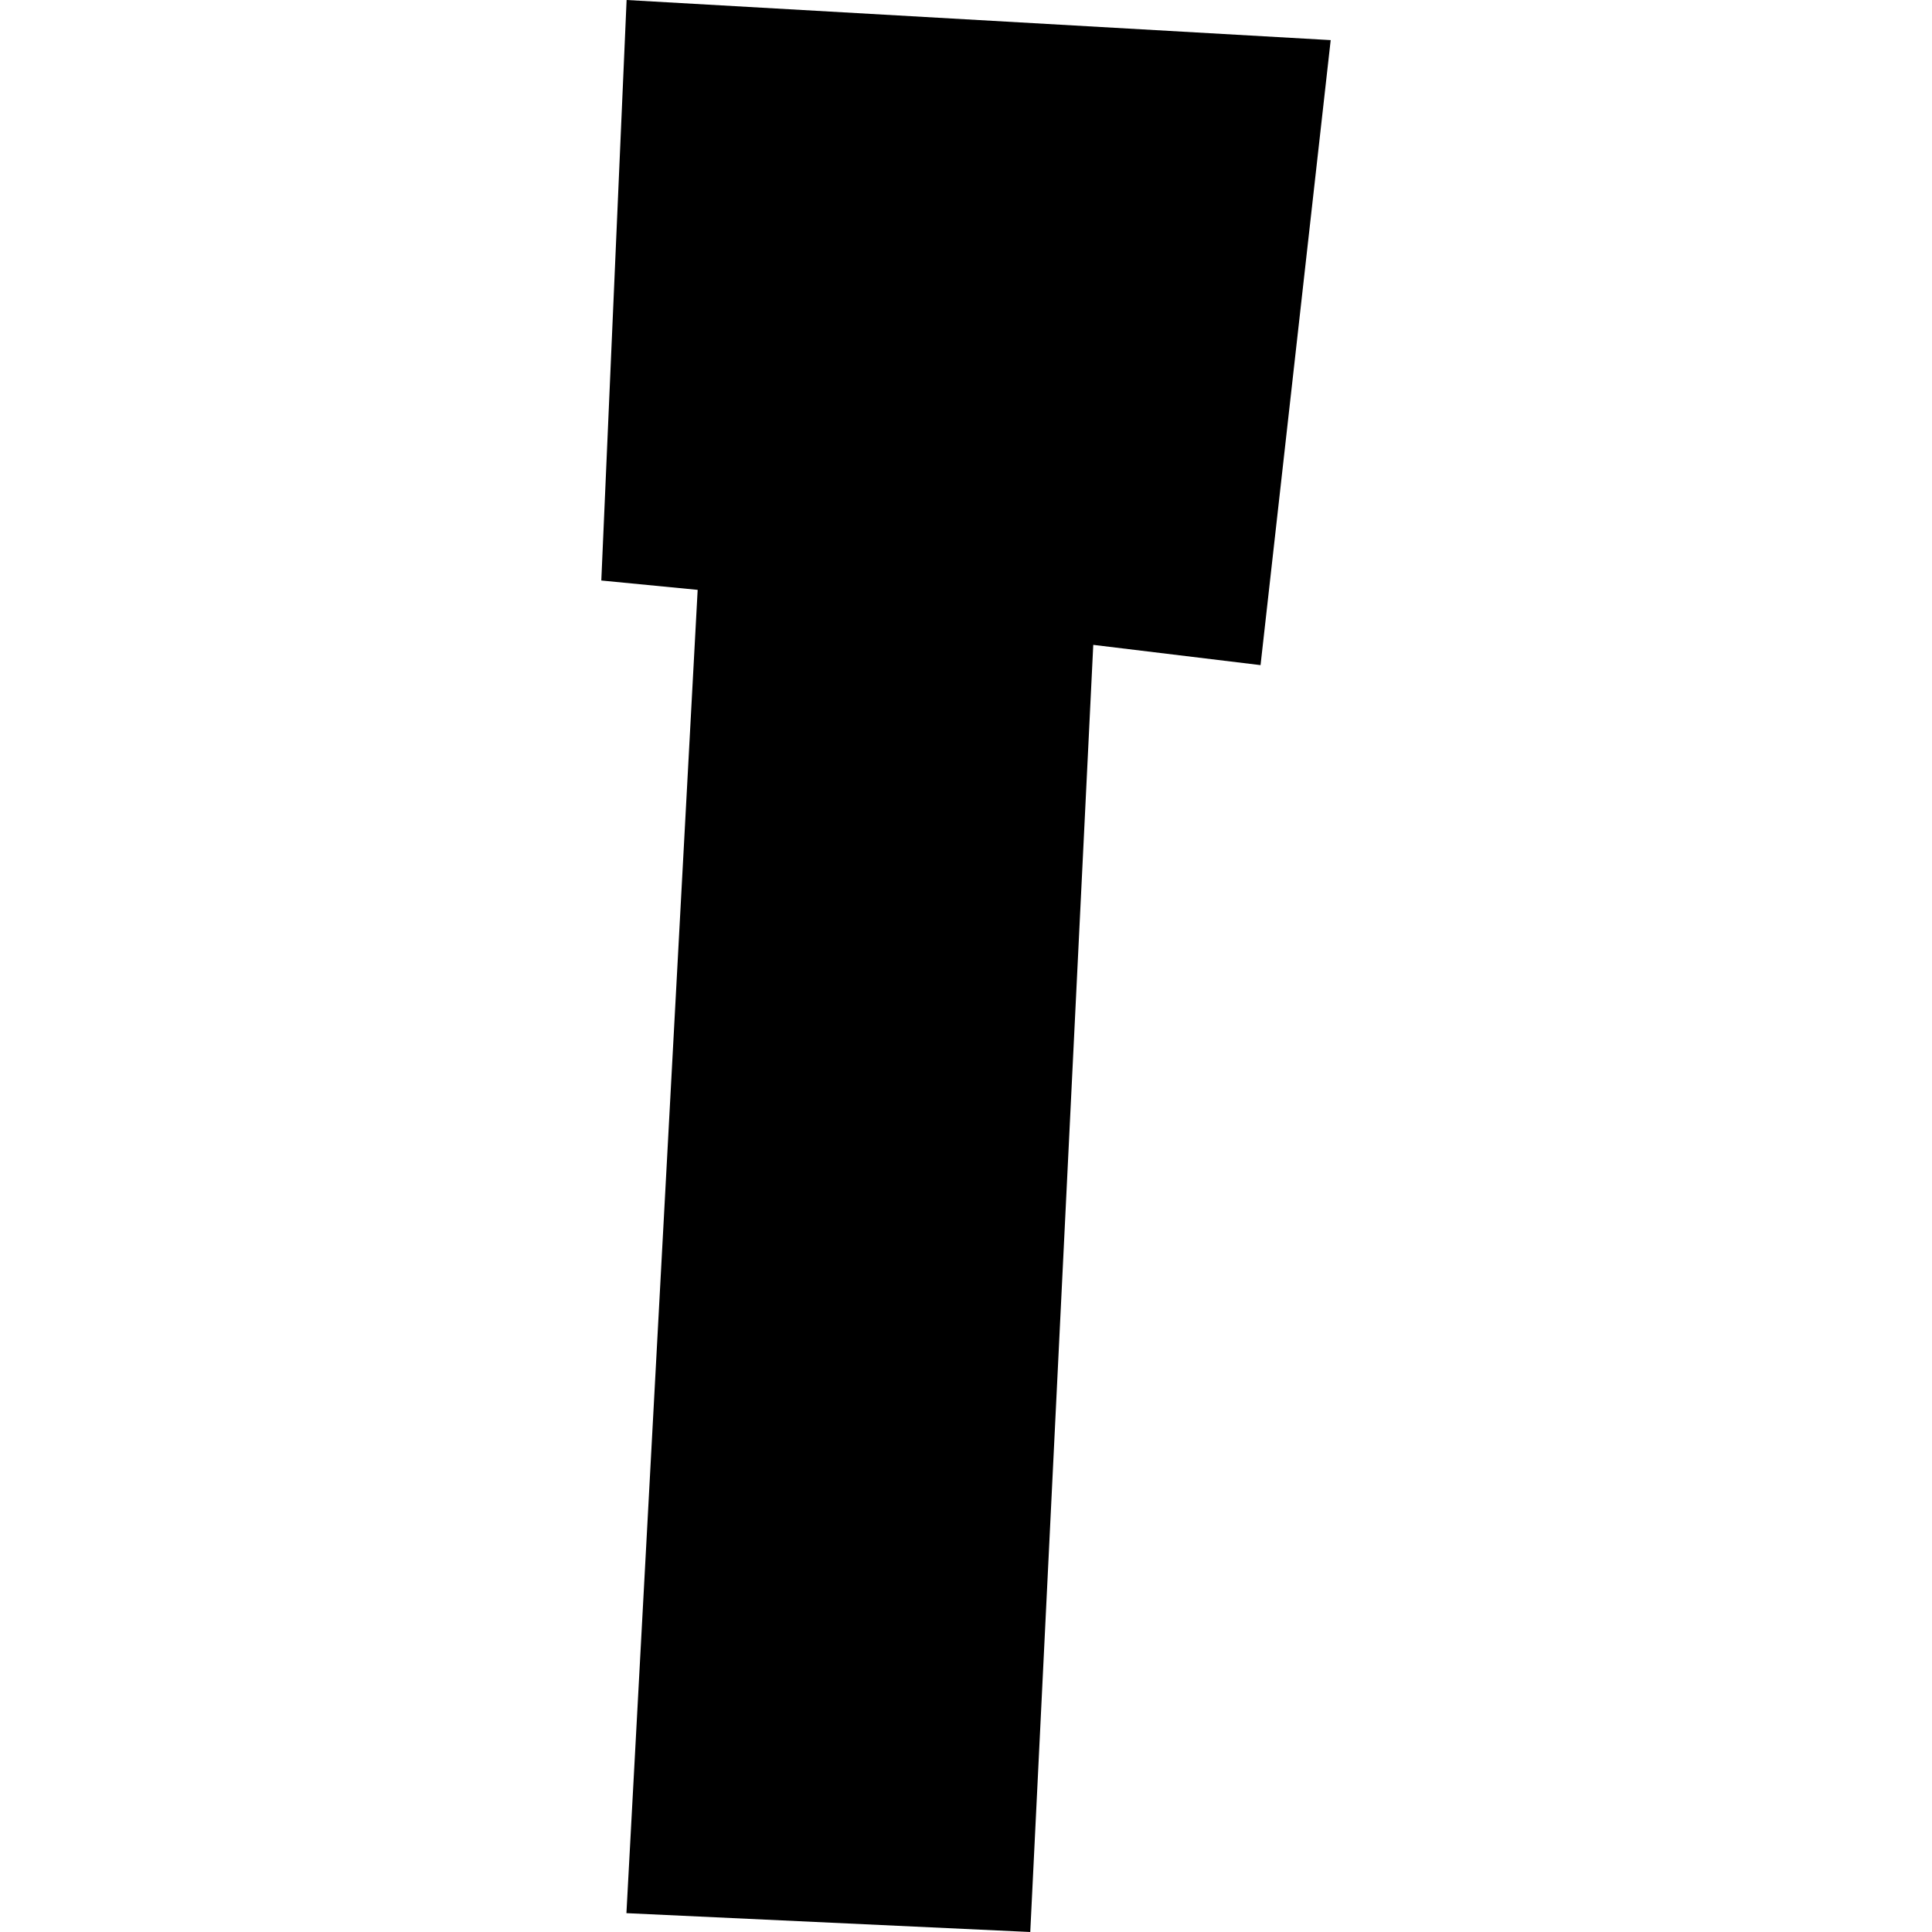 <?xml version="1.0" encoding="utf-8" standalone="no"?>
<!DOCTYPE svg PUBLIC "-//W3C//DTD SVG 1.1//EN"
  "http://www.w3.org/Graphics/SVG/1.1/DTD/svg11.dtd">
<!-- Created with matplotlib (https://matplotlib.org/) -->
<svg height="288pt" version="1.1" viewBox="0 0 288 288" width="288pt" xmlns="http://www.w3.org/2000/svg" xmlns:xlink="http://www.w3.org/1999/xlink">
 <defs>
  <style type="text/css">
*{stroke-linecap:butt;stroke-linejoin:round;}
  </style>
 </defs>
 <g id="figure_1">
  <g id="patch_1">
   <path d="M 0 288 
L 288 288 
L 288 0 
L 0 0 
z
" style="fill:none;opacity:0;"/>
  </g>
  <g id="axes_1">
   <g id="PatchCollection_1">
    <path clip-path="url(#p9ea72d09e3)" d="M 93.407 0 
L 198.364 5.98 
L 187.908 99.149 
L 162.971 96.129 
L 153.579 288 
L 93.38 285.19 
L 103.999 87.929 
L 89.636 86.535 
L 93.407 0 
"/>
   </g>
  </g>
 </g>
 <defs>
  <clipPath id="p9ea72d09e3">
   <rect height="288" width="108.727" x="89.636" y="0"/>
  </clipPath>
 </defs>
</svg>
